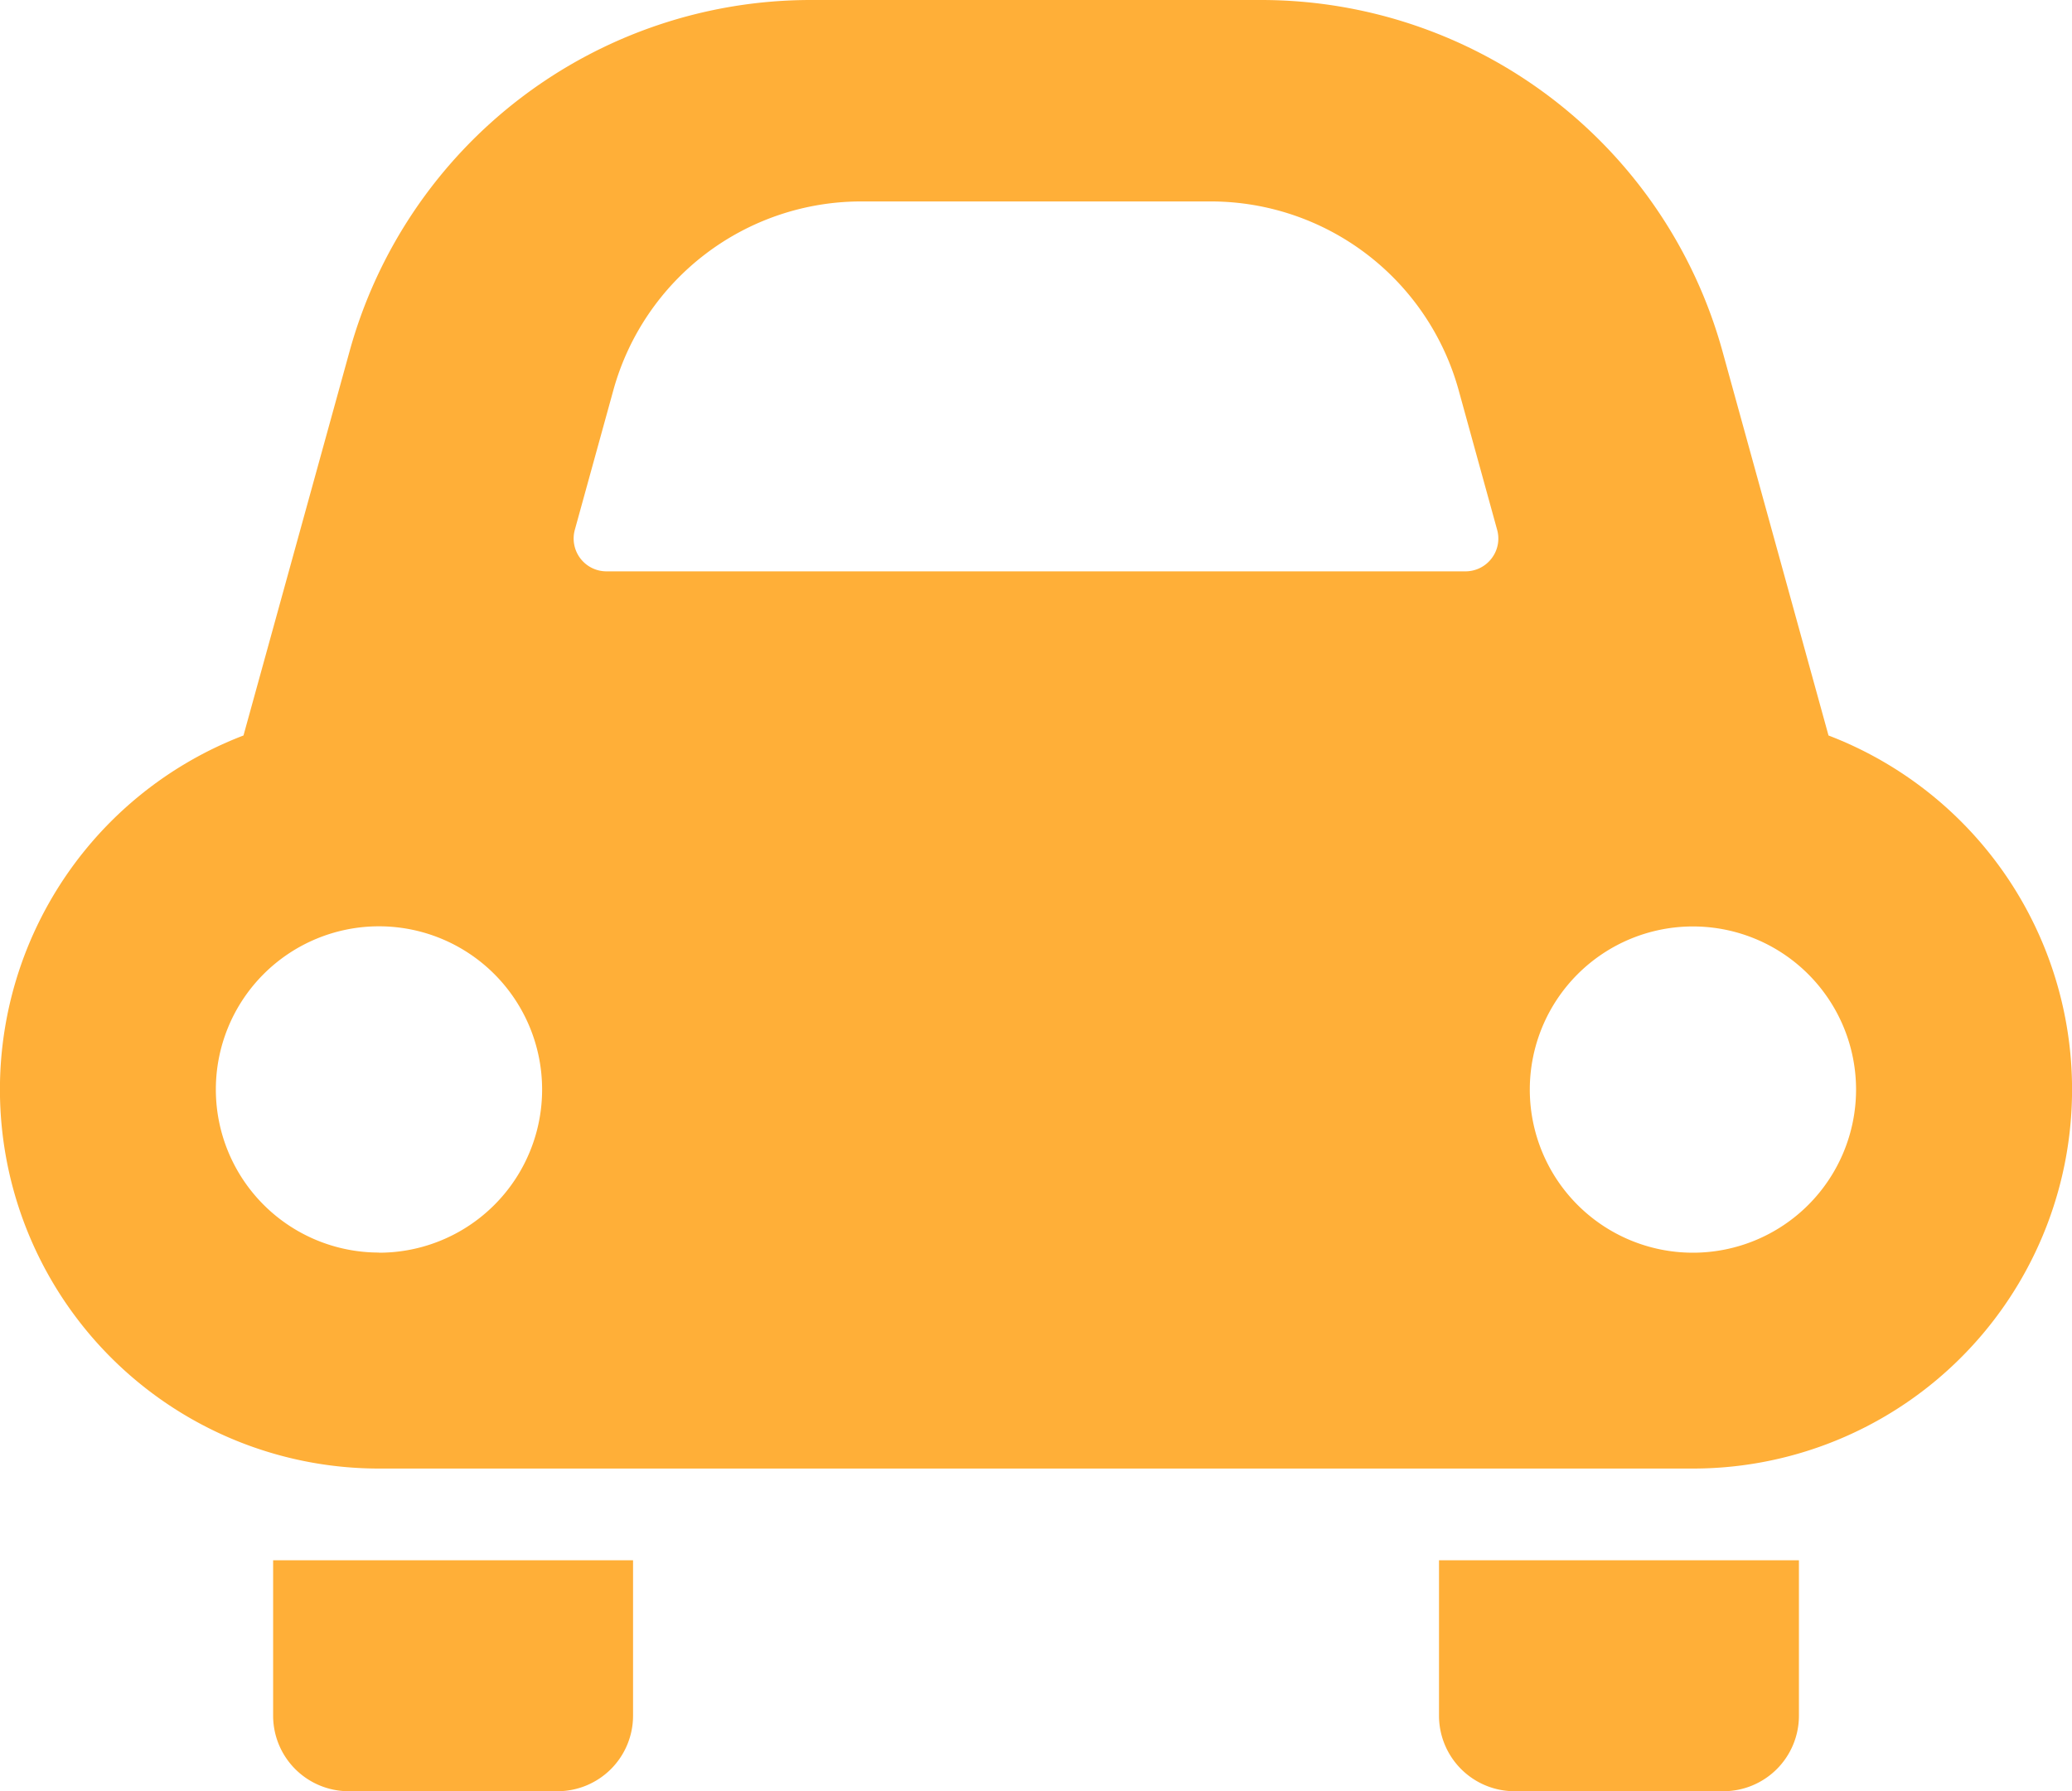 <svg id="car" xmlns="http://www.w3.org/2000/svg" width="70.468" height="60.92" viewBox="0 0 70.468 60.92">
  <path id="パス_10" data-name="パス 10" d="M67.5,425.533a2.569,2.569,0,0,0,2.57,2.569h7.1a2.57,2.57,0,0,0,2.571-2.569v-5.285H67.5Z" transform="translate(-58.211 -367.182)" fill="#ffaf38"/>
  <path id="パス_11" data-name="パス 11" d="M355.584,425.533a2.57,2.57,0,0,0,2.572,2.569h7.1a2.569,2.569,0,0,0,2.569-2.569v-5.285H355.584Z" transform="translate(-306.644 -367.182)" fill="#ffaf38"/>
  <path id="パス_12" data-name="パス 12" d="M62.187,59.7,58.58,46.63A16.278,16.278,0,0,0,42.892,34.686H27.575A16.273,16.273,0,0,0,11.89,46.63L8.281,59.7a12.892,12.892,0,0,0,4.609,24.932H57.574A12.892,12.892,0,0,0,62.187,59.7Zm-49.3,17.586a5.548,5.548,0,1,1,5.55-5.546A5.547,5.547,0,0,1,12.891,77.291ZM50.729,53.677a1.117,1.117,0,0,1-.887.441H20.626A1.117,1.117,0,0,1,19.551,52.7l1.313-4.758a8.747,8.747,0,0,1,8.409-6.405H41.194a8.749,8.749,0,0,1,8.409,6.4l1.312,4.76A1.106,1.106,0,0,1,50.729,53.677Zm6.845,23.614a5.548,5.548,0,1,1,5.55-5.546A5.549,5.549,0,0,1,57.574,77.291Z" transform="translate(0 -34.686)" fill="#ffaf38"/>
</svg>

